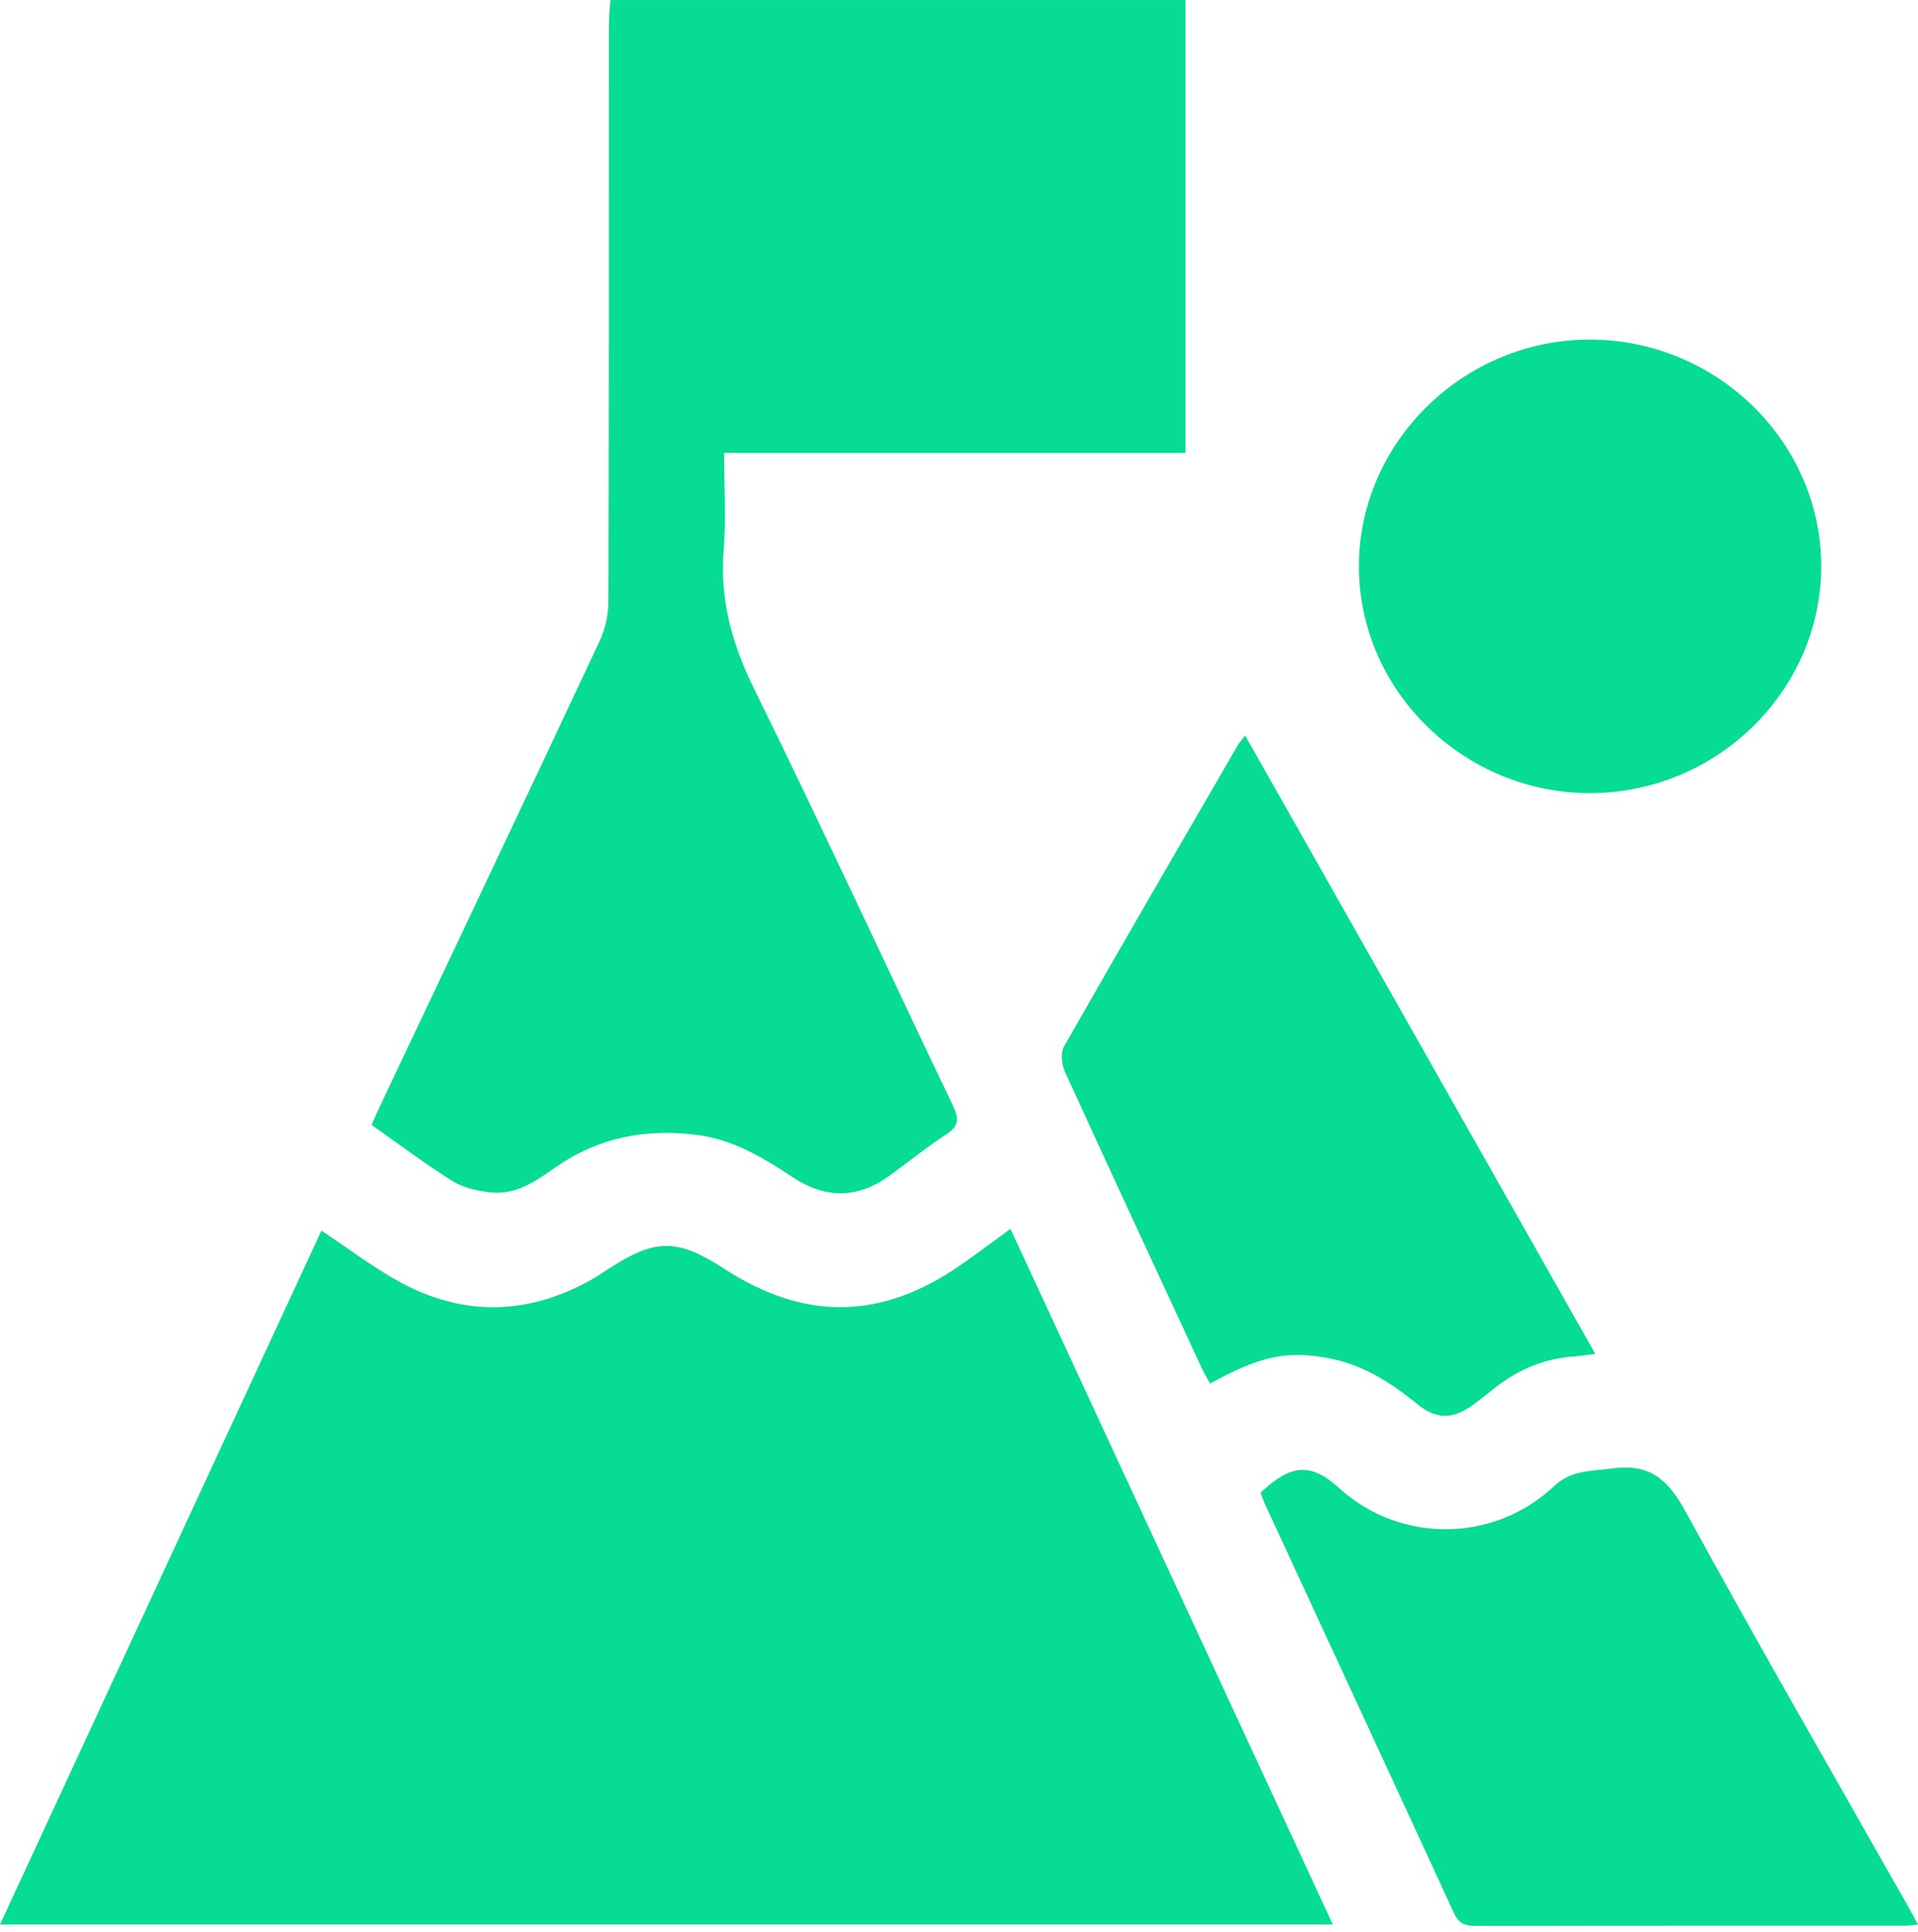 <svg width="280" height="282" viewBox="0 0 280 282" fill="none" xmlns="http://www.w3.org/2000/svg">
<g clip-path="url(#clip0_37_1033)">
<path d="M173.057 0V66.114H105.712C105.712 71.064 106.015 75.723 105.645 80.343C105.066 87.589 106.883 94.03 110.098 100.57C120.019 120.719 129.409 141.124 139.115 161.385C140.044 163.325 139.983 164.381 138.113 165.602C135.248 167.476 132.584 169.647 129.806 171.654C125.205 174.973 120.51 174.993 115.795 171.885C111.45 169.027 107.084 166.328 101.676 165.655C94.224 164.724 87.423 166.031 81.235 170.301C78.342 172.3 75.41 174.491 71.596 174.049C69.712 173.832 67.661 173.396 66.1 172.426C62.098 169.931 58.331 167.074 54.228 164.203C54.672 163.226 55.062 162.335 55.479 161.457C66.181 138.834 76.916 116.231 87.537 93.575C88.358 91.826 88.815 89.74 88.822 87.813C88.903 59.726 88.876 31.638 88.889 3.544C88.889 2.363 89.037 1.188 89.111 0.007C117.093 0.007 145.075 0.007 173.064 0.007L173.057 0Z" fill="#06DC93"/>
<path d="M46.923 179.639C50.966 182.312 54.511 185.038 58.399 187.156C67.802 192.271 77.273 191.96 86.562 186.668C87.369 186.212 88.129 185.671 88.903 185.17C95.724 180.754 98.878 180.768 105.753 185.222C117.53 192.858 128.723 192.68 140.279 184.628C142.62 182.998 144.9 181.276 147.51 179.375C163.216 213.264 178.828 246.954 194.568 280.922H0C15.659 247.126 31.258 213.455 46.923 179.639Z" fill="#06DC93"/>
<path d="M184.041 217.87C188.4 213.785 191.292 213.396 195.489 217.217C204.462 225.38 218.157 225.176 226.875 216.926C229.37 214.57 232.283 214.768 235.343 214.353C240.987 213.587 243.577 216.082 246.106 220.715C256.619 239.946 267.597 258.932 278.399 278.012C278.89 278.876 279.361 279.754 279.993 280.915C279.274 280.988 278.783 281.087 278.285 281.087C257.319 281.094 236.346 281.08 215.379 281.127C213.772 281.127 212.918 280.704 212.225 279.2C203.084 259.309 193.868 239.457 184.68 219.593C184.418 219.025 184.236 218.418 184.034 217.877L184.041 217.87Z" fill="#06DC93"/>
<path d="M181.774 107.361C198.832 137.481 215.776 167.41 232.895 197.629C231.664 197.781 230.776 197.94 229.882 197.999C225.449 198.276 221.588 199.933 218.157 202.645C217.142 203.45 216.14 204.275 215.09 205.034C212.036 207.245 209.702 207.252 206.77 204.856C202.922 201.715 198.792 199.127 193.788 198.223C187.707 197.128 183.88 197.992 176.649 201.959C176.265 201.259 175.848 200.579 175.512 199.86C168.806 185.4 162.079 170.941 155.461 156.442C154.976 155.373 154.815 153.663 155.353 152.72C163.707 138.042 172.203 123.444 180.671 108.826C180.934 108.371 181.31 107.975 181.774 107.361Z" fill="#06DC93"/>
<path d="M232 115.769C213.577 115.709 198.389 100.762 198.382 82.685C198.375 64.51 213.758 49.477 232.256 49.569C250.727 49.668 265.868 64.57 265.868 82.659C265.868 100.854 250.559 115.828 232 115.769Z" fill="#06DC93"/>
</g>
<defs>
<clipPath id="clip0_37_1033">
<rect width="280" height="281.12" fill="white"/>
</clipPath>
</defs>
</svg>

